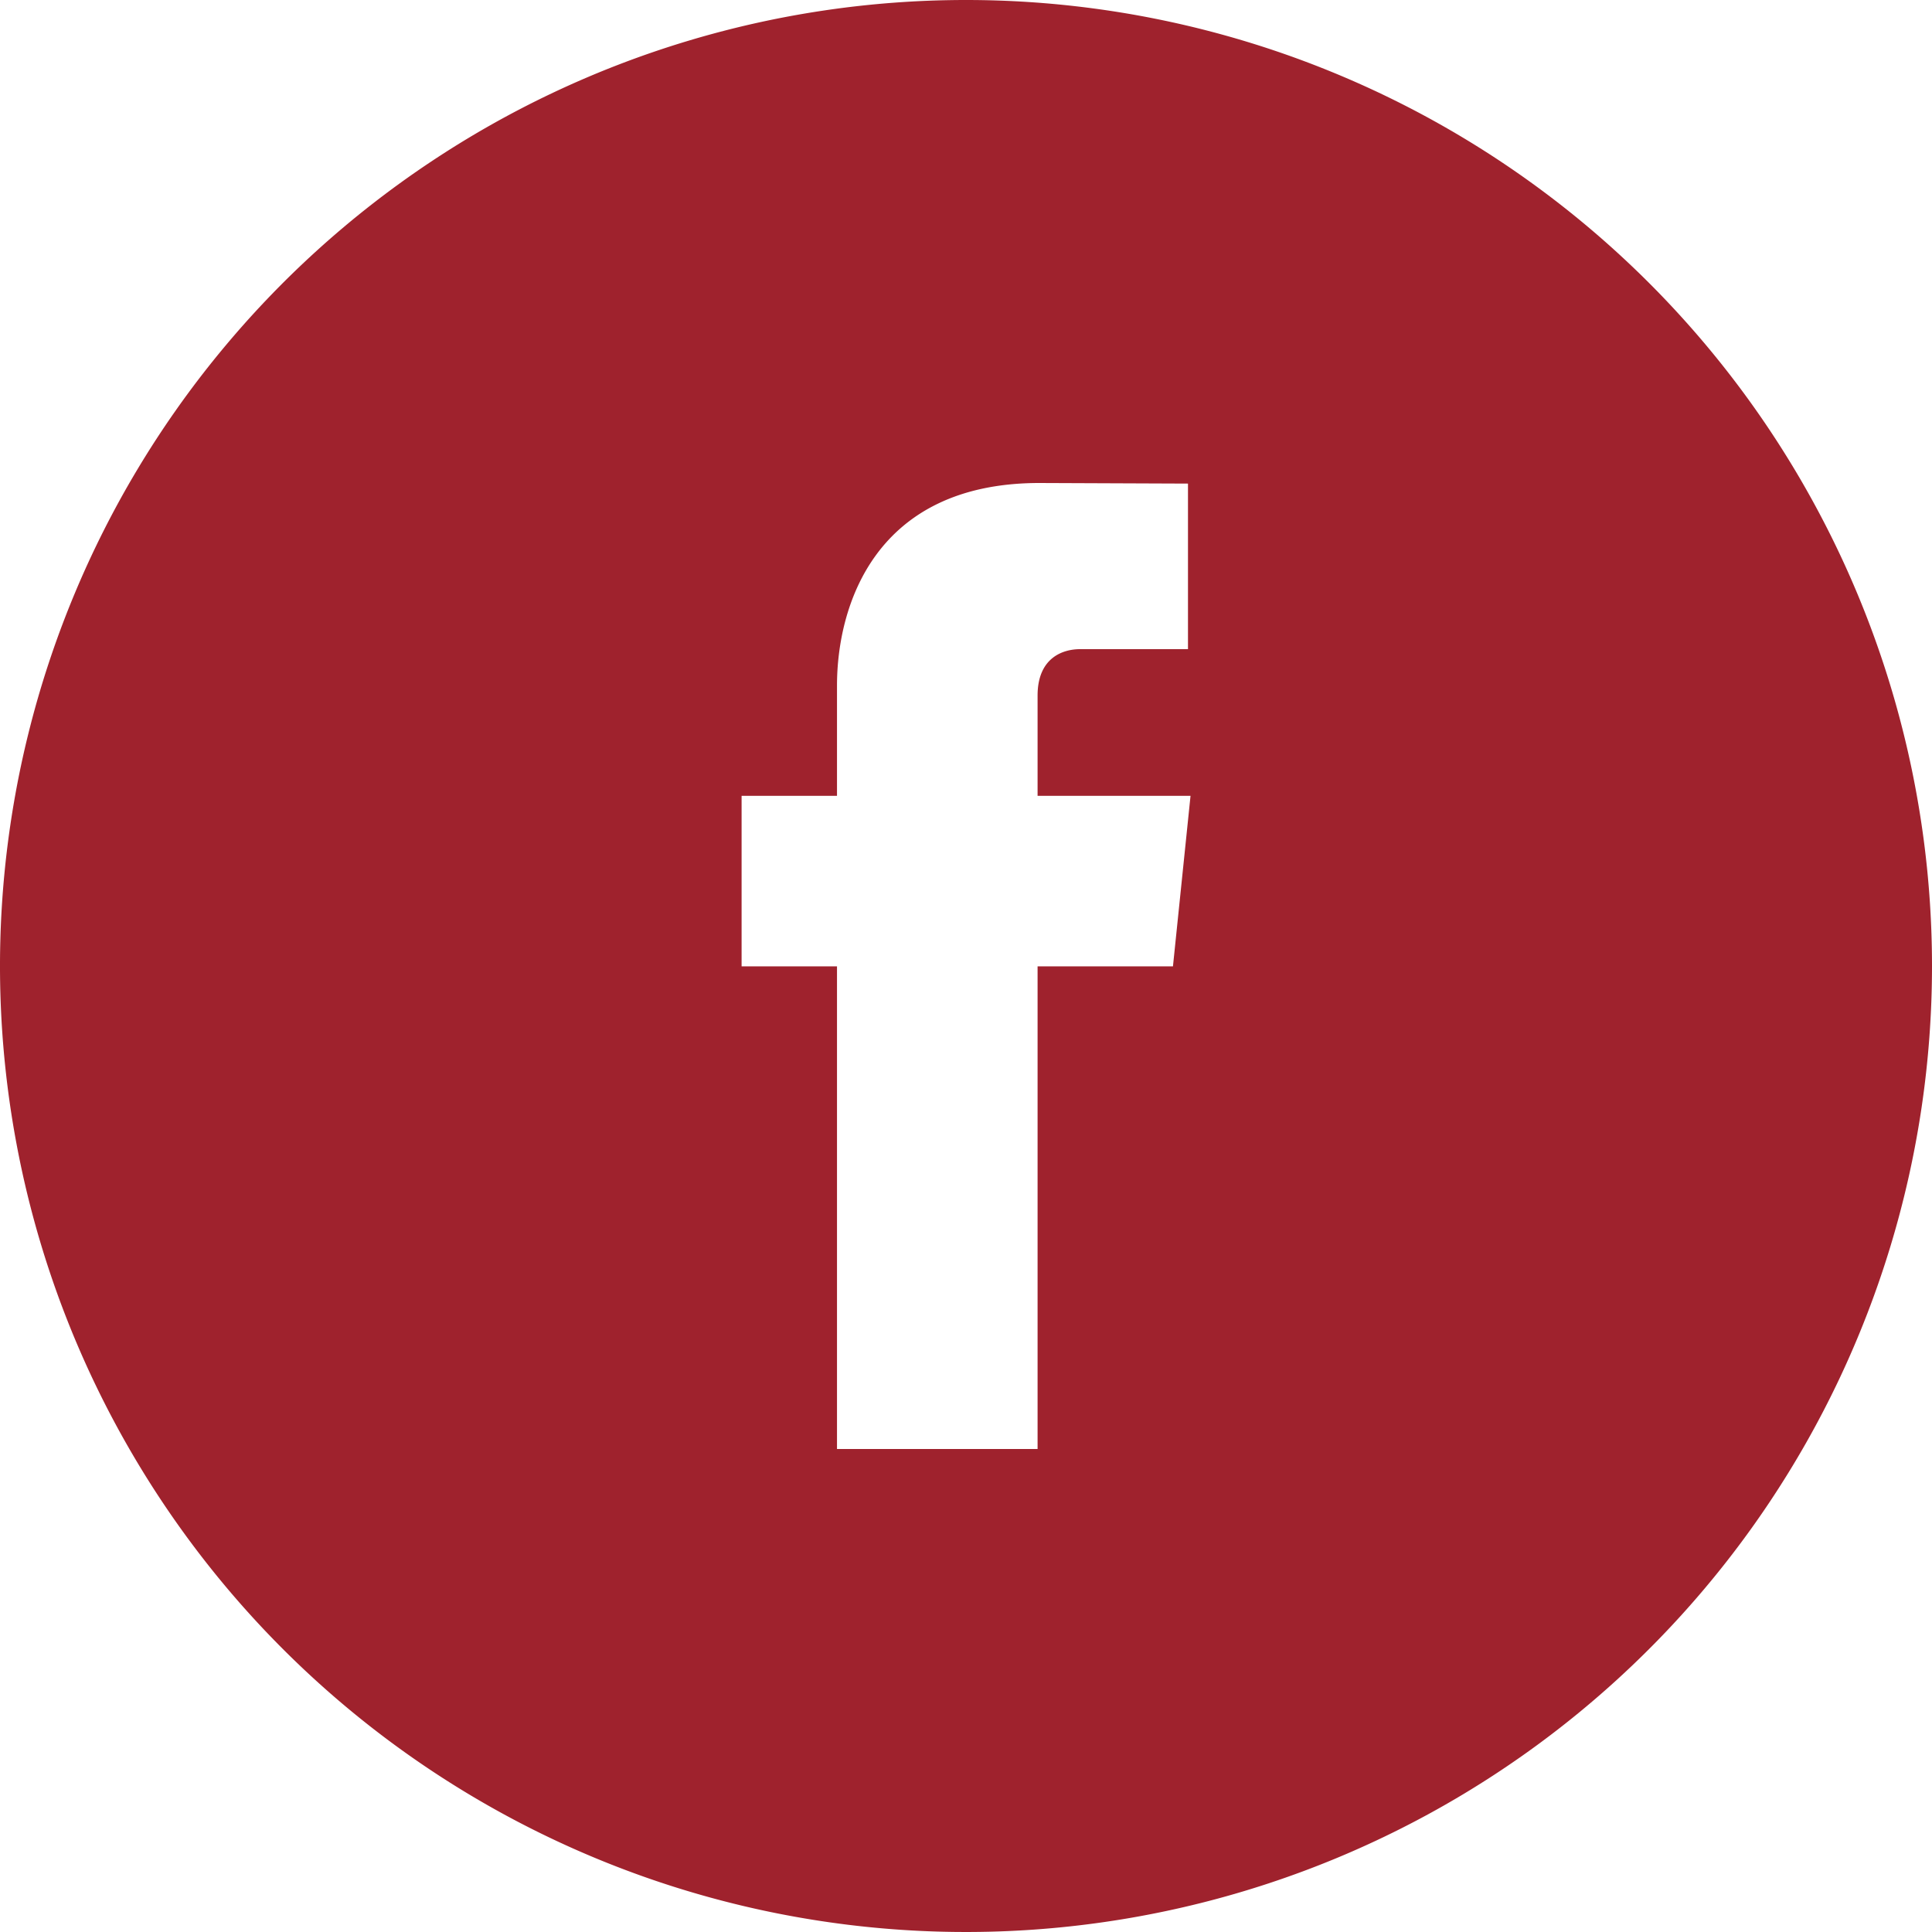 <svg xmlns="http://www.w3.org/2000/svg" width="257" height="257" viewBox="0 0 257 257">
  <path id="패스_31750" data-name="패스 31750" d="M540.5,411.125A128.5,128.5,0,1,0,669,539.625,128.507,128.507,0,0,0,540.5,411.125Zm27.53,128.547H550.022v64.2H523.34v-64.2H510.649V516.991H523.34V502.309c0-10.51,4.988-26.934,26.924-26.934l19.765.079v22.023H555.684c-2.337,0-5.662,1.161-5.662,6.18v13.334h20.345Z" transform="translate(-412 -411.125)" fill="#9f222d"/>
</svg>
